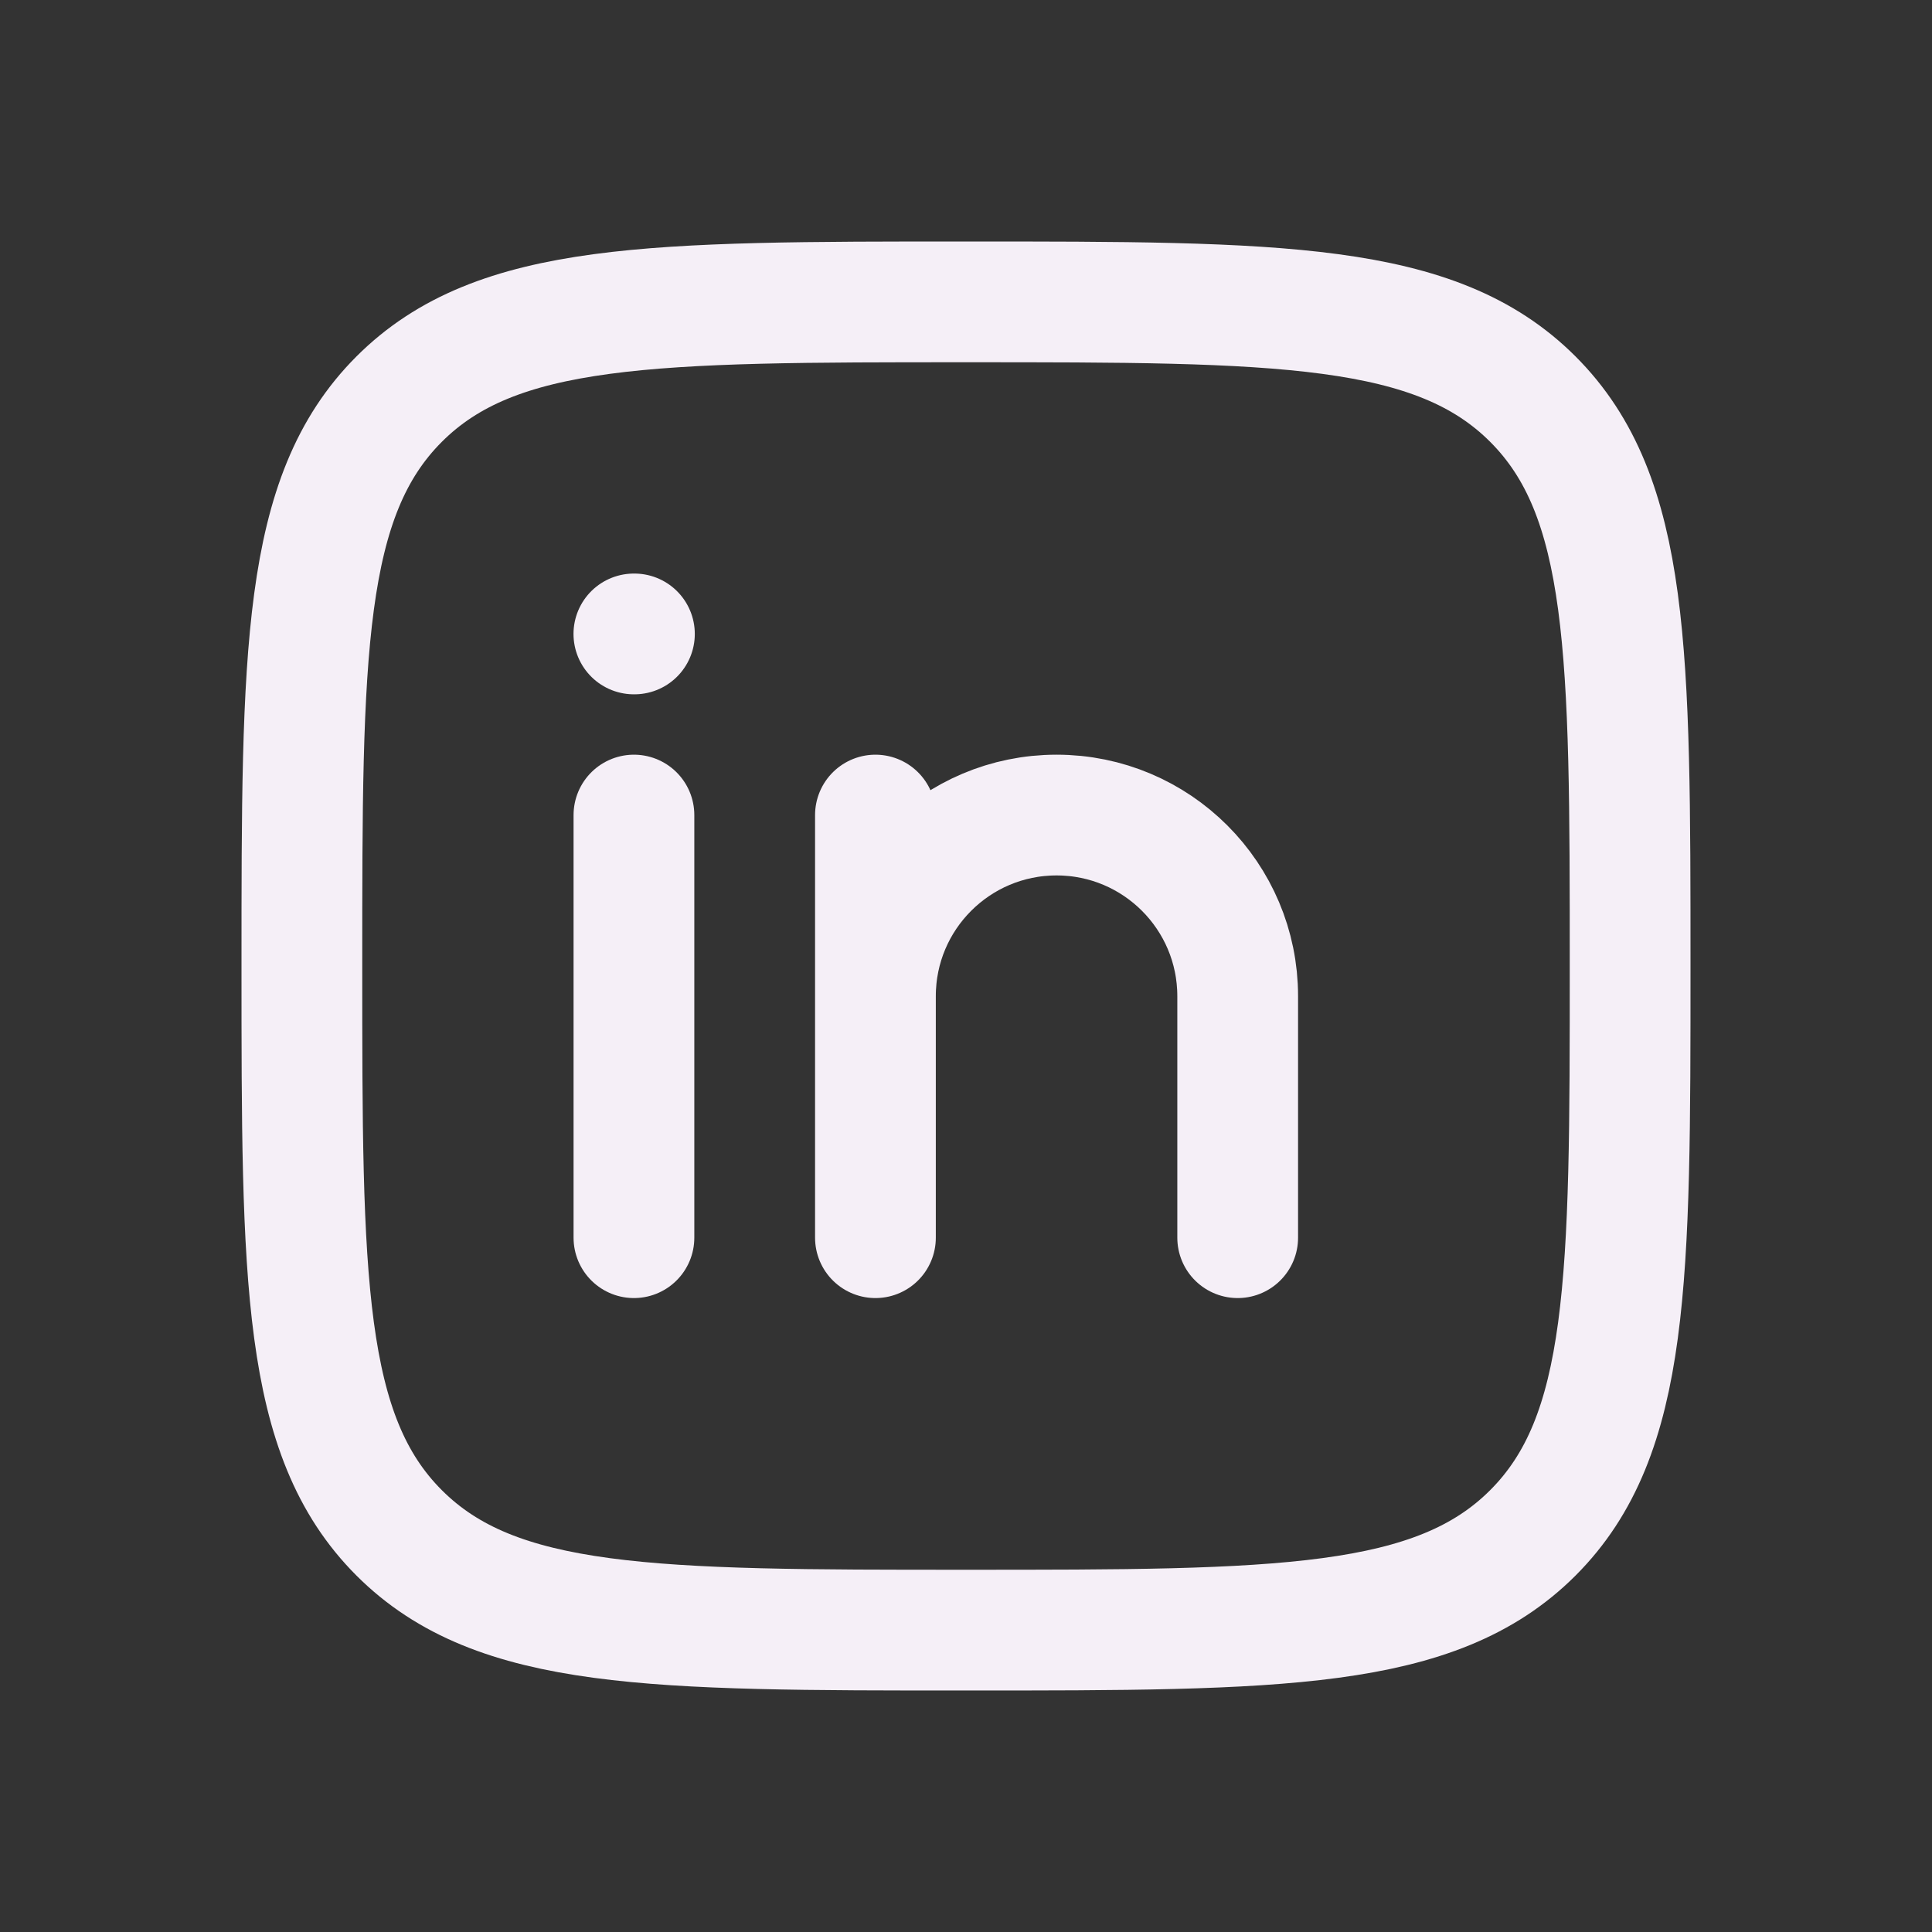 <svg width="32" height="32" viewBox="0 0 32 32" fill="none" xmlns="http://www.w3.org/2000/svg">
<rect x="0" y="0" width="32" height="32" fill="#333333" stroke="none"/>
<path d="M10.5 13.5V20.5" stroke="#F5EFF7" stroke-width="2" stroke-linecap="round" stroke-linejoin="round"/>
<path d="M14.5 16.5V20.5M14.5 16.5C14.5 14.843 15.843 13.5 17.5 13.5C19.157 13.5 20.5 14.843 20.5 16.5V20.5M14.5 16.5V13.5" stroke="#F5EFF7" stroke-width="2" stroke-linecap="round" stroke-linejoin="round"/>
<path d="M10.508 10.5L10.499 10.5" stroke="#F5EFF7" stroke-width="2" stroke-linecap="round" stroke-linejoin="round"/>
<path d="M5 16C5 10.815 5 8.222 6.611 6.611C8.222 5 10.815 5 16 5C21.185 5 23.778 5 25.389 6.611C27 8.222 27 10.815 27 16C27 21.185 27 23.778 25.389 25.389C23.778 27 21.185 27 16 27C10.815 27 8.222 27 6.611 25.389C5 23.778 5 21.185 5 16Z" stroke="#F5EFF7" stroke-width="2" stroke-linejoin="round"/>
</svg>

